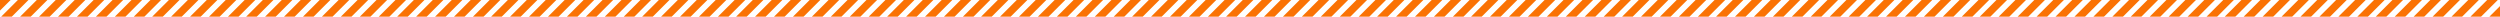 <?xml version="1.0" encoding="utf-8"?>
<!-- Generator: Adobe Illustrator 24.0.2, SVG Export Plug-In . SVG Version: 6.00 Build 0)  -->
<svg version="1.1" id="レイヤー_1" xmlns="http://www.w3.org/2000/svg" xmlns:xlink="http://www.w3.org/1999/xlink" x="0px"
	 y="0px" viewBox="0 0 1199.99 8" style="enable-background:new 0 0 1199.99 8;" xml:space="preserve">
<style type="text/css">
	.st0{fill:#FA7204;}
</style>
<g>
	<g>
		<path class="st0" d="M72.22,0l-8.01,8h5.09l8.01-8H72.22z M63.13,0l-8.01,8h5.09l8.01-8H63.13z M54.03,0l-8.01,8h5.09l8.01-8
			H54.03z M44.94,0l-8.01,8h5.09l8.01-8H44.94z M35.85,0l-8.01,8h5.09l8.01-8H35.85z M26.75,0l-8.01,8h5.09l8.01-8H26.75z M17.66,0
			L9.65,8h5.09l8.01-8H17.66z M8.57,0L0.56,8h5.09l8.01-8H8.57z M0,0v5.08L5.09,0H0z M117.43,0l-8.01,8h5.09l8.01-8H117.43z
			 M108.34,0l-8.01,8h5.09l8.01-8H108.34z M99.24,0l-8.01,8h5.09l8.01-8H99.24z M90.15,0l-8.01,8h5.09l8.01-8H90.15z M81.06,0
			l-8.01,8h5.09l8.01-8H81.06z M189.81,0l-8.01,8h5.09l8.01-8H189.81z M180.72,0l-8.01,8h5.09l8.01-8H180.72z M171.62,0l-8.01,8
			h5.09l8.01-8H171.62z M162.53,0l-8.01,8h5.09l8.01-8H162.53z M153.44,0l-8.01,8h5.09l8.01-8H153.44z M144.34,0l-8.01,8h5.09
			l8.01-8H144.34z M135.25,0l-8.01,8h5.09l8.01-8H135.25z M126.16,0l-8.01,8h5.09l8.01-8H126.16z M235.02,0l-8.01,8h5.09l8.01-8
			H235.02z M225.93,0l-8.01,8H223l8.01-8H225.93z M216.84,0l-8.01,8h5.09l8.01-8H216.84z M207.74,0l-8.01,8h5.09l8.01-8H207.74z
			 M198.65,0l-8.01,8h5.09l8.01-8H198.65z M307.4,0l-8.01,8h5.09l8.01-8H307.4z M298.31,0l-8.01,8h5.09l8.01-8H298.31z M289.22,0
			l-8.01,8h5.09l8.01-8H289.22z M280.12,0l-8.01,8h5.09l8.01-8H280.12z M271.03,0l-8.01,8h5.09l8.01-8H271.03z M261.94,0l-8.01,8
			h5.09l8.01-8H261.94z M252.84,0l-8.01,8h5.09l8.01-8H252.84z M243.75,0l-8.01,8h5.09l8.01-8H243.75z M352.61,0l-8.01,8h5.09
			l8.01-8H352.61z M343.52,0l-8.01,8h5.09l8.01-8H343.52z M334.43,0l-8.01,8h5.09l8.01-8H334.43z M325.33,0l-8.01,8h5.09l8.01-8
			H325.33z M316.24,0l-8.01,8h5.09l8.01-8H316.24z M424.99,0l-8.01,8h5.09l8.01-8H424.99z M415.9,0l-8.01,8h5.09l8.01-8H415.9z
			 M406.81,0l-8.01,8h5.09l8.01-8H406.81z M397.71,0l-8.01,8h5.09l8.01-8H397.71z M388.62,0l-8.01,8h5.09l8.01-8H388.62z M379.53,0
			l-8.01,8h5.09l8.01-8H379.53z M370.43,0l-8.01,8h5.09l8.01-8H370.43z M361.34,0l-8.01,8h5.09l8.01-8H361.34z M470.2,0l-8.01,8
			h5.09l8.01-8H470.2z M461.11,0l-8.01,8h5.09l8.01-8H461.11z M452.02,0l-8.01,8h5.09l8.01-8H452.02z M442.93,0l-8.01,8H440l8.01-8
			H442.93z M433.83,0l-8.01,8h5.09l8.01-8H433.83z M542.58,0l-8.01,8h5.09l8.01-8H542.58z M533.49,0l-8.01,8h5.09l8.01-8H533.49z
			 M524.4,0l-8.01,8h5.09l8.01-8H524.4z M515.3,0l-8.01,8h5.09l8.01-8H515.3z M506.21,0l-8.01,8h5.09l8.01-8H506.21z M497.12,0
			l-8.01,8h5.09l8.01-8H497.12z M488.03,0l-8.01,8h5.09l8.01-8H488.03z M478.93,0l-8.01,8h5.09l8.01-8H478.93z M587.8,0l-8.01,8
			h5.09l8.01-8H587.8z M578.7,0l-8.01,8h5.09l8.01-8H578.7z M569.61,0l-8.01,8h5.09l8.01-8H569.61z M560.52,0l-8.01,8h5.09l8.01-8
			H560.52z M551.42,0l-8.01,8h5.09l8.01-8H551.42z M660.18,0l-8.01,8h5.09l8.01-8H660.18z M651.08,0l-8.01,8h5.09l8.01-8H651.08z
			 M641.99,0l-8.01,8h5.09l8.01-8H641.99z M632.9,0l-8.01,8h5.09l8.01-8H632.9z M623.8,0l-8.01,8h5.09l8.01-8H623.8z M614.71,0
			l-8.01,8h5.09l8.01-8H614.71z M605.62,0l-8.01,8h5.09l8.01-8H605.62z M596.52,0l-8.01,8h5.09l8.01-8H596.52z M705.39,0l-8.01,8
			h5.09l8.01-8H705.39z M696.29,0l-8.01,8h5.09l8.01-8H696.29z M687.2,0l-8.01,8h5.09l8.01-8H687.2z M678.11,0l-8.01,8h5.09l8.01-8
			H678.11z M669.01,0L661,8h5.09l8.01-8H669.01z M777.77,0l-8.01,8h5.09l8.01-8H777.77z M768.67,0l-8.01,8h5.09l8.01-8H768.67z
			 M759.58,0l-8.01,8h5.09l8.01-8H759.58z M750.49,0l-8.01,8h5.09l8.01-8H750.49z M741.39,0l-8.01,8h5.09l8.01-8H741.39z M732.3,0
			l-8.01,8h5.09l8.01-8H732.3z M723.21,0l-8.01,8h5.09l8.01-8H723.21z M714.12,0l-8.01,8h5.09l8.01-8H714.12z M822.98,0l-8.01,8
			h5.09l8.01-8H822.98z M813.88,0l-8.01,8h5.09l8.01-8H813.88z M804.79,0l-8.01,8h5.09l8.01-8H804.79z M795.7,0l-8.01,8h5.09l8.01-8
			H795.7z M786.61,0l-8.01,8h5.09l8.01-8H786.61z M895.36,0l-8.01,8h5.09l8.01-8H895.36z M886.26,0l-8.01,8h5.09l8.01-8H886.26z
			 M877.17,0l-8.01,8h5.09l8.01-8H877.17z M868.08,0l-8.01,8h5.09l8.01-8H868.08z M858.99,0l-8.01,8h5.09l8.01-8H858.99z M849.89,0
			l-8.01,8h5.09l8.01-8H849.89z M840.8,0l-8.01,8h5.09l8.01-8H840.8z M831.71,0l-8.01,8h5.09l8.01-8H831.71z M949.66,0l-8.01,8h5.09
			l8.01-8H949.66z M940.57,0l-8.01,8h5.09l8.01-8H940.57z M931.48,0l-8.01,8h5.09l8.01-8H931.48z M922.38,0l-8.01,8h5.09l8.01-8
			H922.38z M913.29,0l-8.01,8h5.09l8.01-8H913.29z M904.2,0l-8.01,8h5.09l8.01-8H904.2z M1021.93,0l-8.01,8h5.09l8.01-8H1021.93z
			 M1012.83,0l-8.01,8h5.09l8.01-8H1012.83z M1003.74,0l-8.01,8h5.09l8.01-8H1003.74z M994.65,0l-8.01,8h5.09l8.01-8H994.65z
			 M985.56,0l-8.01,8h5.09l8.01-8H985.56z M976.46,0l-8.01,8h5.09l8.01-8H976.46z M967.37,0l-8.01,8h5.09l8.01-8H967.37z M958.28,0
			l-8.01,8h5.09l8.01-8H958.28z M1067.14,0l-8.01,8h5.09l8.01-8H1067.14z M1058.05,0l-8.01,8h5.09l8.01-8H1058.05z M1048.95,0
			l-8.01,8h5.09l8.01-8H1048.95z M1039.86,0l-8.01,8h5.09l8.01-8H1039.86z M1030.77,0l-8.01,8h5.09l8.01-8H1030.77z M1139.52,0
			l-8.01,8h5.09l8.01-8H1139.52z M1130.43,0l-8.01,8h5.09l8.01-8H1130.43z M1121.33,0l-8.01,8h5.09l8.01-8H1121.33z M1112.24,0
			l-8.01,8h5.09l8.01-8H1112.24z M1103.15,0l-8.01,8h5.09l8.01-8H1103.15z M1094.05,0l-8.01,8h5.09l8.01-8H1094.05z M1084.96,0
			l-8.01,8h5.09l8.01-8H1084.96z M1075.87,0l-8.01,8h5.09l8.01-8H1075.87z M1193.82,0l-8.01,8h5.09l8.01-8H1193.82z M1184.73,0
			l-8.01,8h5.09l8.01-8H1184.73z M1175.64,0l-8.01,8h5.09l8.01-8H1175.64z M1166.54,0l-8.01,8h5.09l8.01-8H1166.54z M1157.45,0
			l-8.01,8h5.09l8.01-8H1157.45z M1148.36,0l-8.01,8h5.09l8.01-8H1148.36z M1194.9,8h5.09V2.92L1194.9,8z"/>
	</g>
</g>
</svg>
